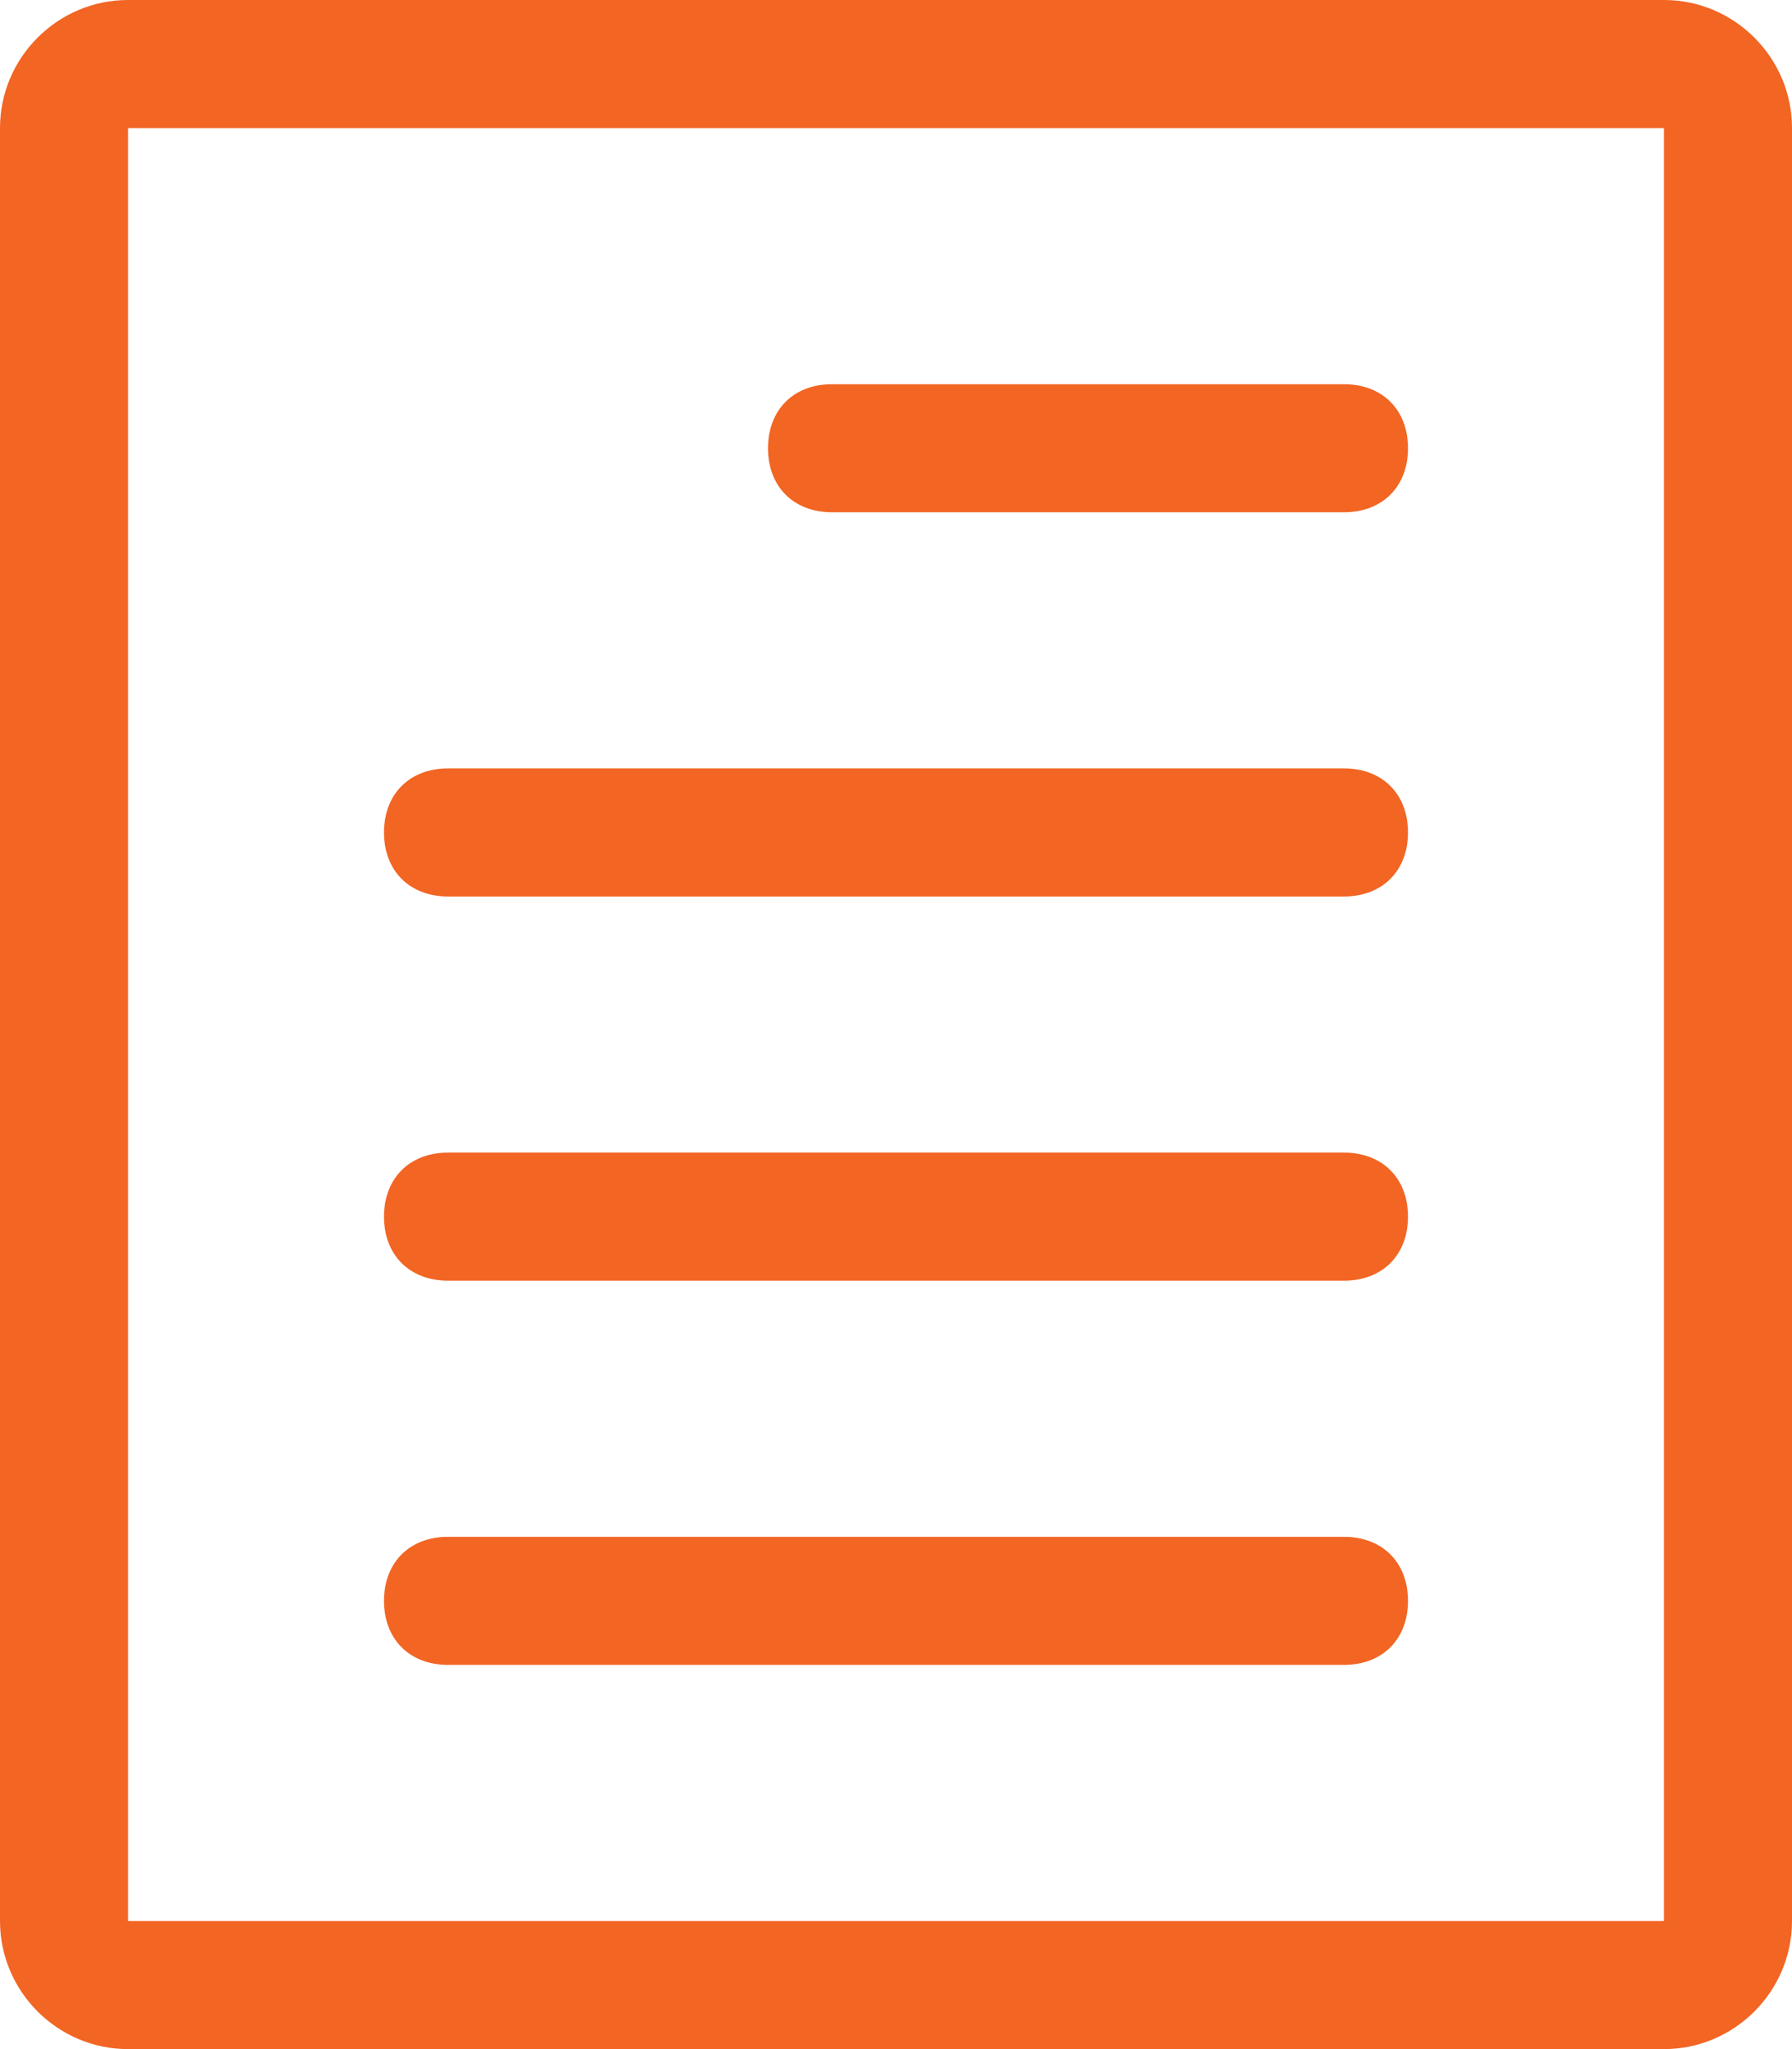 <?xml version="1.0" encoding="utf-8"?>
<!-- Generator: Adobe Illustrator 24.3.0, SVG Export Plug-In . SVG Version: 6.00 Build 0)  -->
<svg version="1.1" id="Layer_1" xmlns="http://www.w3.org/2000/svg" xmlns:xlink="http://www.w3.org/1999/xlink" x="0px" y="0px"
	 viewBox="0 0 28 32" style="enable-background:new 0 0 28 32;" xml:space="preserve">
<style type="text/css">
	.st0{fill:#F26523;}
</style>
<g id="Layer_2_1_">
	<g id="Layer_1-2">
		<path class="st0" d="M2,32h24c1.1,0,2-0.9,2-2V2c0-1.1-0.9-2-2-2H2C0.9,0,0,0.9,0,2v28C0,31.1,0.9,32,2,32z M2,2h24v28H2V2z M21,6
			h-8c-0.6,0-1,0.4-1,1s0.4,1,1,1h8c0.6,0,1-0.4,1-1S21.6,6,21,6z M21,12H7c-0.6,0-1,0.4-1,1s0.4,1,1,1h14c0.6,0,1-0.4,1-1
			S21.6,12,21,12z M21,18H7c-0.6,0-1,0.4-1,1s0.4,1,1,1h14c0.6,0,1-0.4,1-1S21.6,18,21,18z M21,24H7c-0.6,0-1,0.4-1,1s0.4,1,1,1h14
			c0.6,0,1-0.4,1-1S21.6,24,21,24z"/>
	</g>
</g>
</svg>
